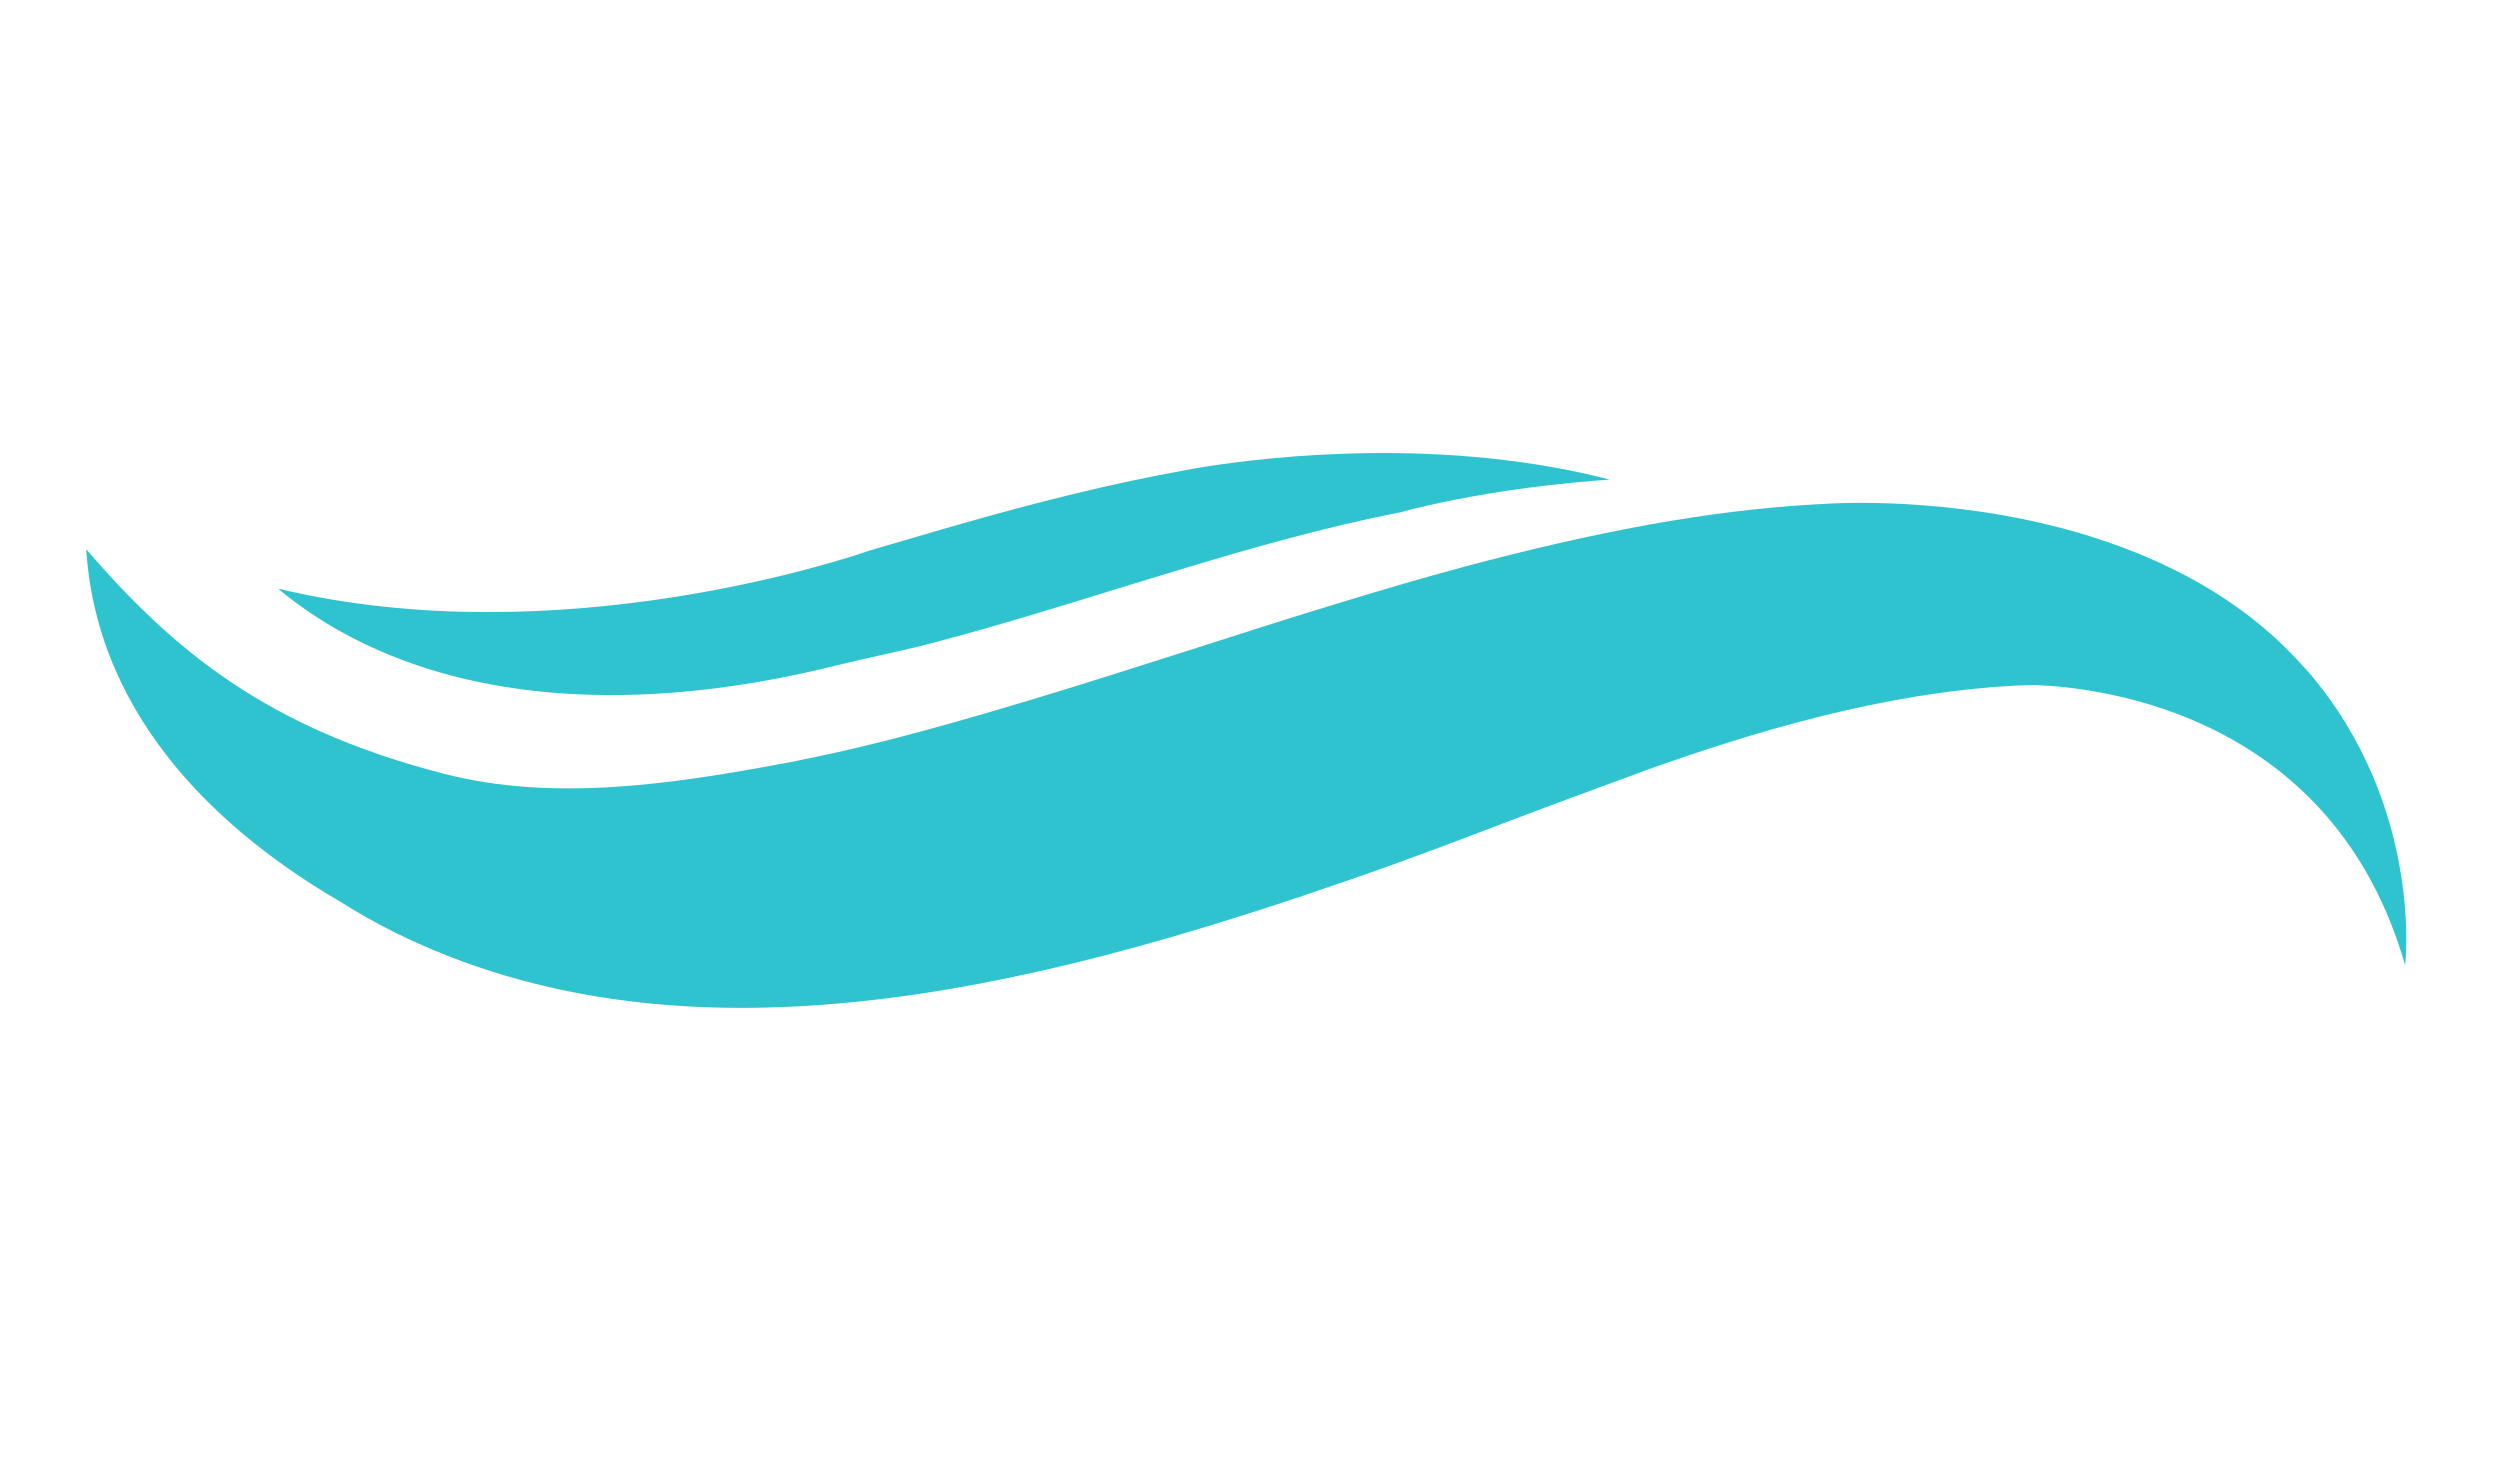 <?xml version="1.0" encoding="UTF-8"?>
<svg width="64px" height="38px" viewBox="0 0 64 38" version="1.1" xmlns="http://www.w3.org/2000/svg" xmlns:xlink="http://www.w3.org/1999/xlink">
    <title>Group 14</title>
    <g id="Page-1" stroke="none" stroke-width="1" fill="none" fill-rule="evenodd">
        <g id="HOMEPAGE_LUXPOOLS" transform="translate(-929, -1379)" fill="#2FC3D0">
            <g id="DESIGN" transform="translate(-0.042, 0)">
                <g id="GALERIE" transform="translate(366.042, 1327)">
                    <g id="titre" transform="translate(333, 0)">
                        <g id="Group-14" transform="translate(262, 71) rotate(16) translate(-262, -71) translate(232, 60)">
                            <path d="M37,2 C36.692,2.112 36.397,2.223 36.113,2.335 C36.11,2.336 36.105,2.336 36.103,2.341 C35.335,2.642 34.658,2.943 34.087,3.214 L34.084,3.216 C32.937,3.763 32.219,4.193 32.083,4.279 C30.287,5.197 28.602,6.253 27.18,7.169 C27.153,7.189 27.125,7.206 27.097,7.224 C26.579,7.556 26.065,7.89 25.549,8.227 C24.986,8.594 24.425,8.963 23.858,9.326 C23.158,9.774 22.326,10.301 21.454,10.818 L21.445,10.822 L21.442,10.824 L21.424,10.834 C21.415,10.841 21.405,10.844 21.396,10.851 C21.04,11.061 20.666,11.266 20.302,11.463 C19.977,11.641 19.638,11.823 19.307,12.014 C15.093,14.452 11.018,15.426 7.517,14.829 C6.488,14.655 5.647,14.367 5,14.08 C12.398,13.753 18.866,9.267 19.301,8.959 C19.553,8.801 19.804,8.642 20.054,8.483 C20.341,8.3 20.628,8.119 20.91,7.941 L20.988,7.893 L21.133,7.801 C23.165,6.529 24.845,5.574 26.438,4.789 C26.439,4.787 26.448,4.784 26.466,4.775 C26.812,4.597 30.368,2.817 34.66,2.202 C35.353,2.102 36.067,2.032 36.788,2.008 C36.858,2.004 36.93,2.002 37,2" id="Fill-66"></path>
                            <path d="M55.555,1.807 C55.528,1.789 55.499,1.775 55.472,1.757 C53.775,0.659 51.707,0.071 49.275,0.007 C48.896,-0.005 48.523,-0.001 48.159,0.015 L48.148,0.015 C44.985,0.139 42.45,1.083 42.422,1.094 C42.351,1.118 42.279,1.142 42.206,1.168 C40.951,1.608 39.656,2.155 38.28,2.833 C38.278,2.835 38.276,2.838 38.273,2.835 C38.271,2.838 38.27,2.838 38.267,2.838 C38.258,2.844 38.25,2.848 38.24,2.853 C37.901,3.021 37.556,3.197 37.205,3.381 C35.864,4.084 34.442,4.904 32.861,5.891 C32.76,5.955 32.661,6.018 32.56,6.081 C32.359,6.206 32.157,6.334 31.957,6.464 C31.757,6.59 31.557,6.719 31.356,6.851 C30.154,7.628 28.961,8.425 27.798,9.205 L27.609,9.331 C27.527,9.386 27.443,9.443 27.358,9.497 C26.045,10.373 24.66,11.293 23.273,12.165 C22.744,12.499 22.041,12.936 21.305,13.37 L21.272,13.39 C21.126,13.475 20.982,13.561 20.839,13.641 C20.187,14.018 19.576,14.35 18.99,14.65 L18.99,14.653 L18.69,14.804 C16.086,16.105 13.304,17.382 10.407,17.464 C5.66,17.6 2.819,16.305 0,14.465 C1.503,18.662 5.492,20.52 8.733,21.343 C9.28,21.501 9.801,21.625 10.303,21.718 C11.286,21.896 12.307,21.992 13.34,22 C13.459,22.001 13.784,21.997 13.784,21.997 C14.015,21.992 14.245,21.986 14.477,21.973 C17.769,21.799 21.251,20.767 25.082,18.834 L25.323,18.709 C25.496,18.622 25.668,18.53 25.843,18.441 L25.843,18.439 C27.692,17.464 29.627,16.28 31.871,14.758 L32.063,14.627 L32.418,14.384 L32.418,14.382 C32.814,14.109 33.206,13.836 33.594,13.565 C34.672,12.807 35.778,11.979 36.846,11.179 L37.608,10.61 L38.271,10.122 L39.988,8.862 C42.204,7.28 45.168,5.326 48.474,4.194 C48.623,4.143 48.773,4.098 48.922,4.052 C50.622,3.635 56.474,2.692 60,8.338 C60,8.338 59.344,4.307 55.555,1.807" id="Fill-69"></path>
                        </g>
                    </g>
                </g>
            </g>
        </g>
    </g>
</svg>